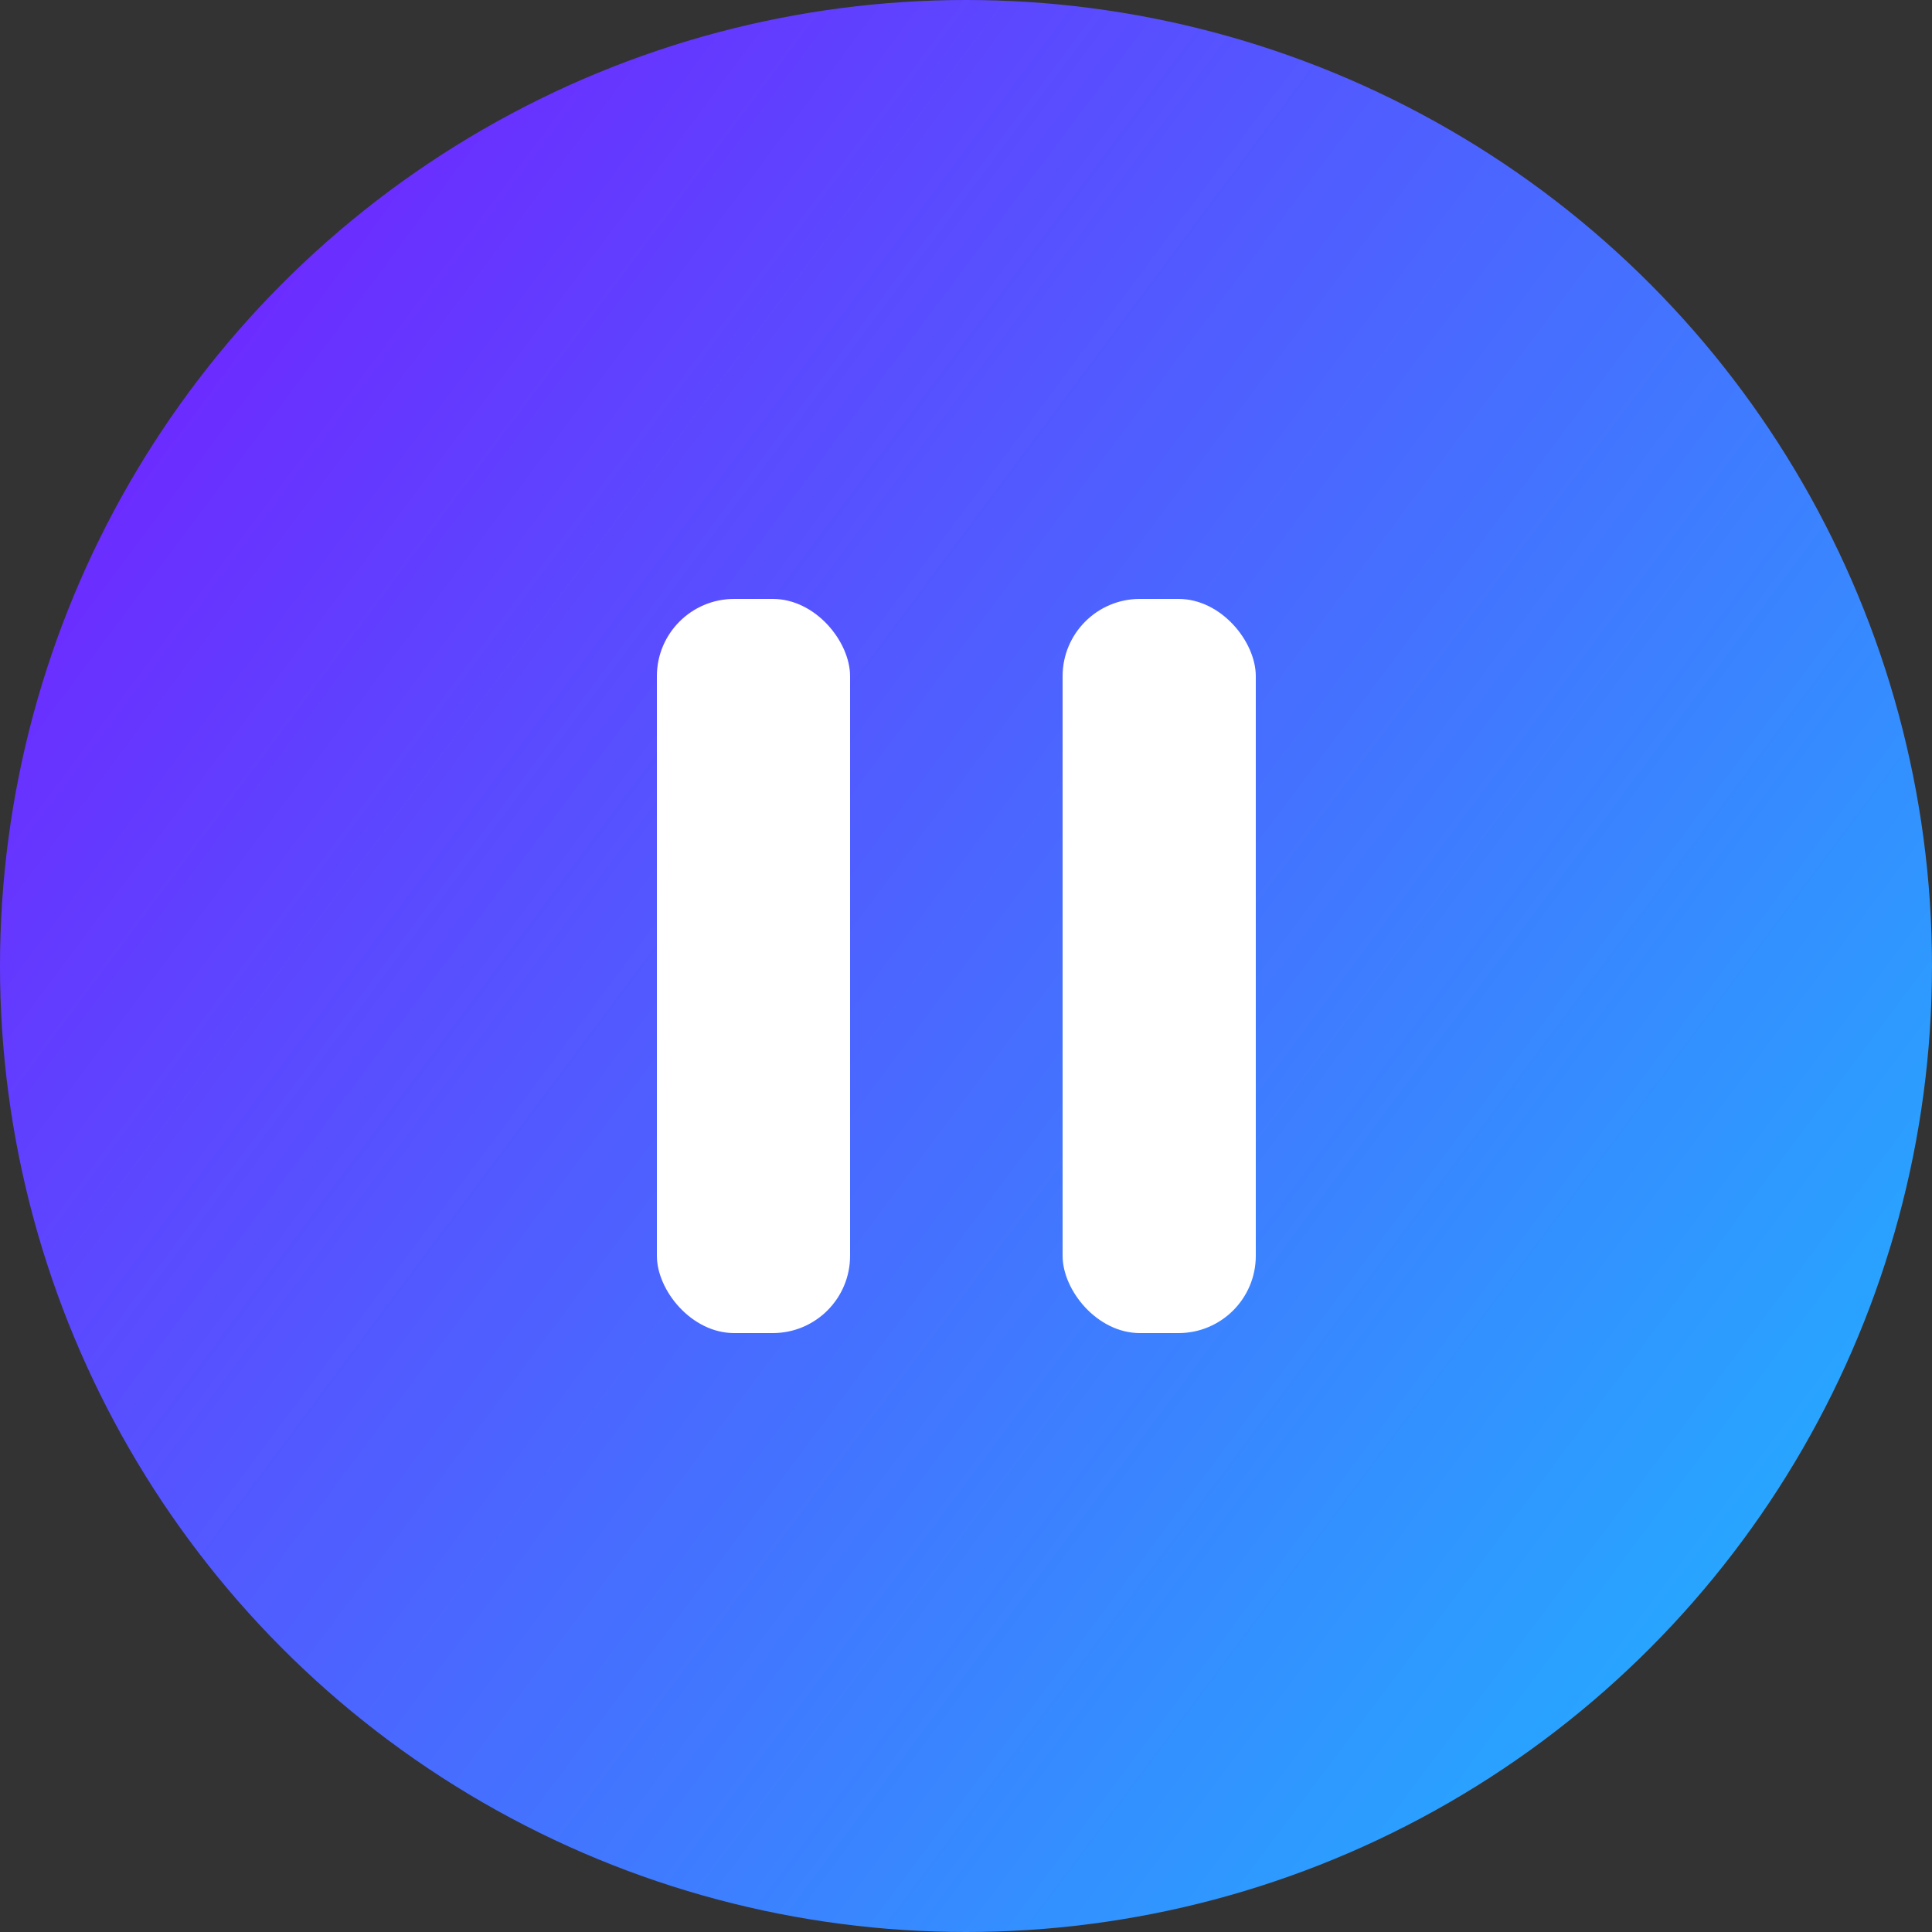 <?xml version="1.0" encoding="UTF-8"?> <svg xmlns="http://www.w3.org/2000/svg" width="100" height="100" viewBox="0 0 100 100" fill="none"><rect x="0" y="0" width="100" height="100" fill="#333333" stroke="none"/><circle cx="50" cy="50" r="50" fill="url(#paint0_linear_16_10)"></circle><rect x="34" y="31" width="10" height="38" rx="4" fill="white"></rect><rect x="55" y="31" width="10" height="38" rx="4" fill="white"></rect><defs><linearGradient id="paint0_linear_16_10" x1="111" y1="92.5" x2="-15.5" y2="-2" gradientUnits="userSpaceOnUse"><stop stop-color="#17C2FF"></stop><stop offset="1" stop-color="#8204FF"></stop></linearGradient></defs></svg> 